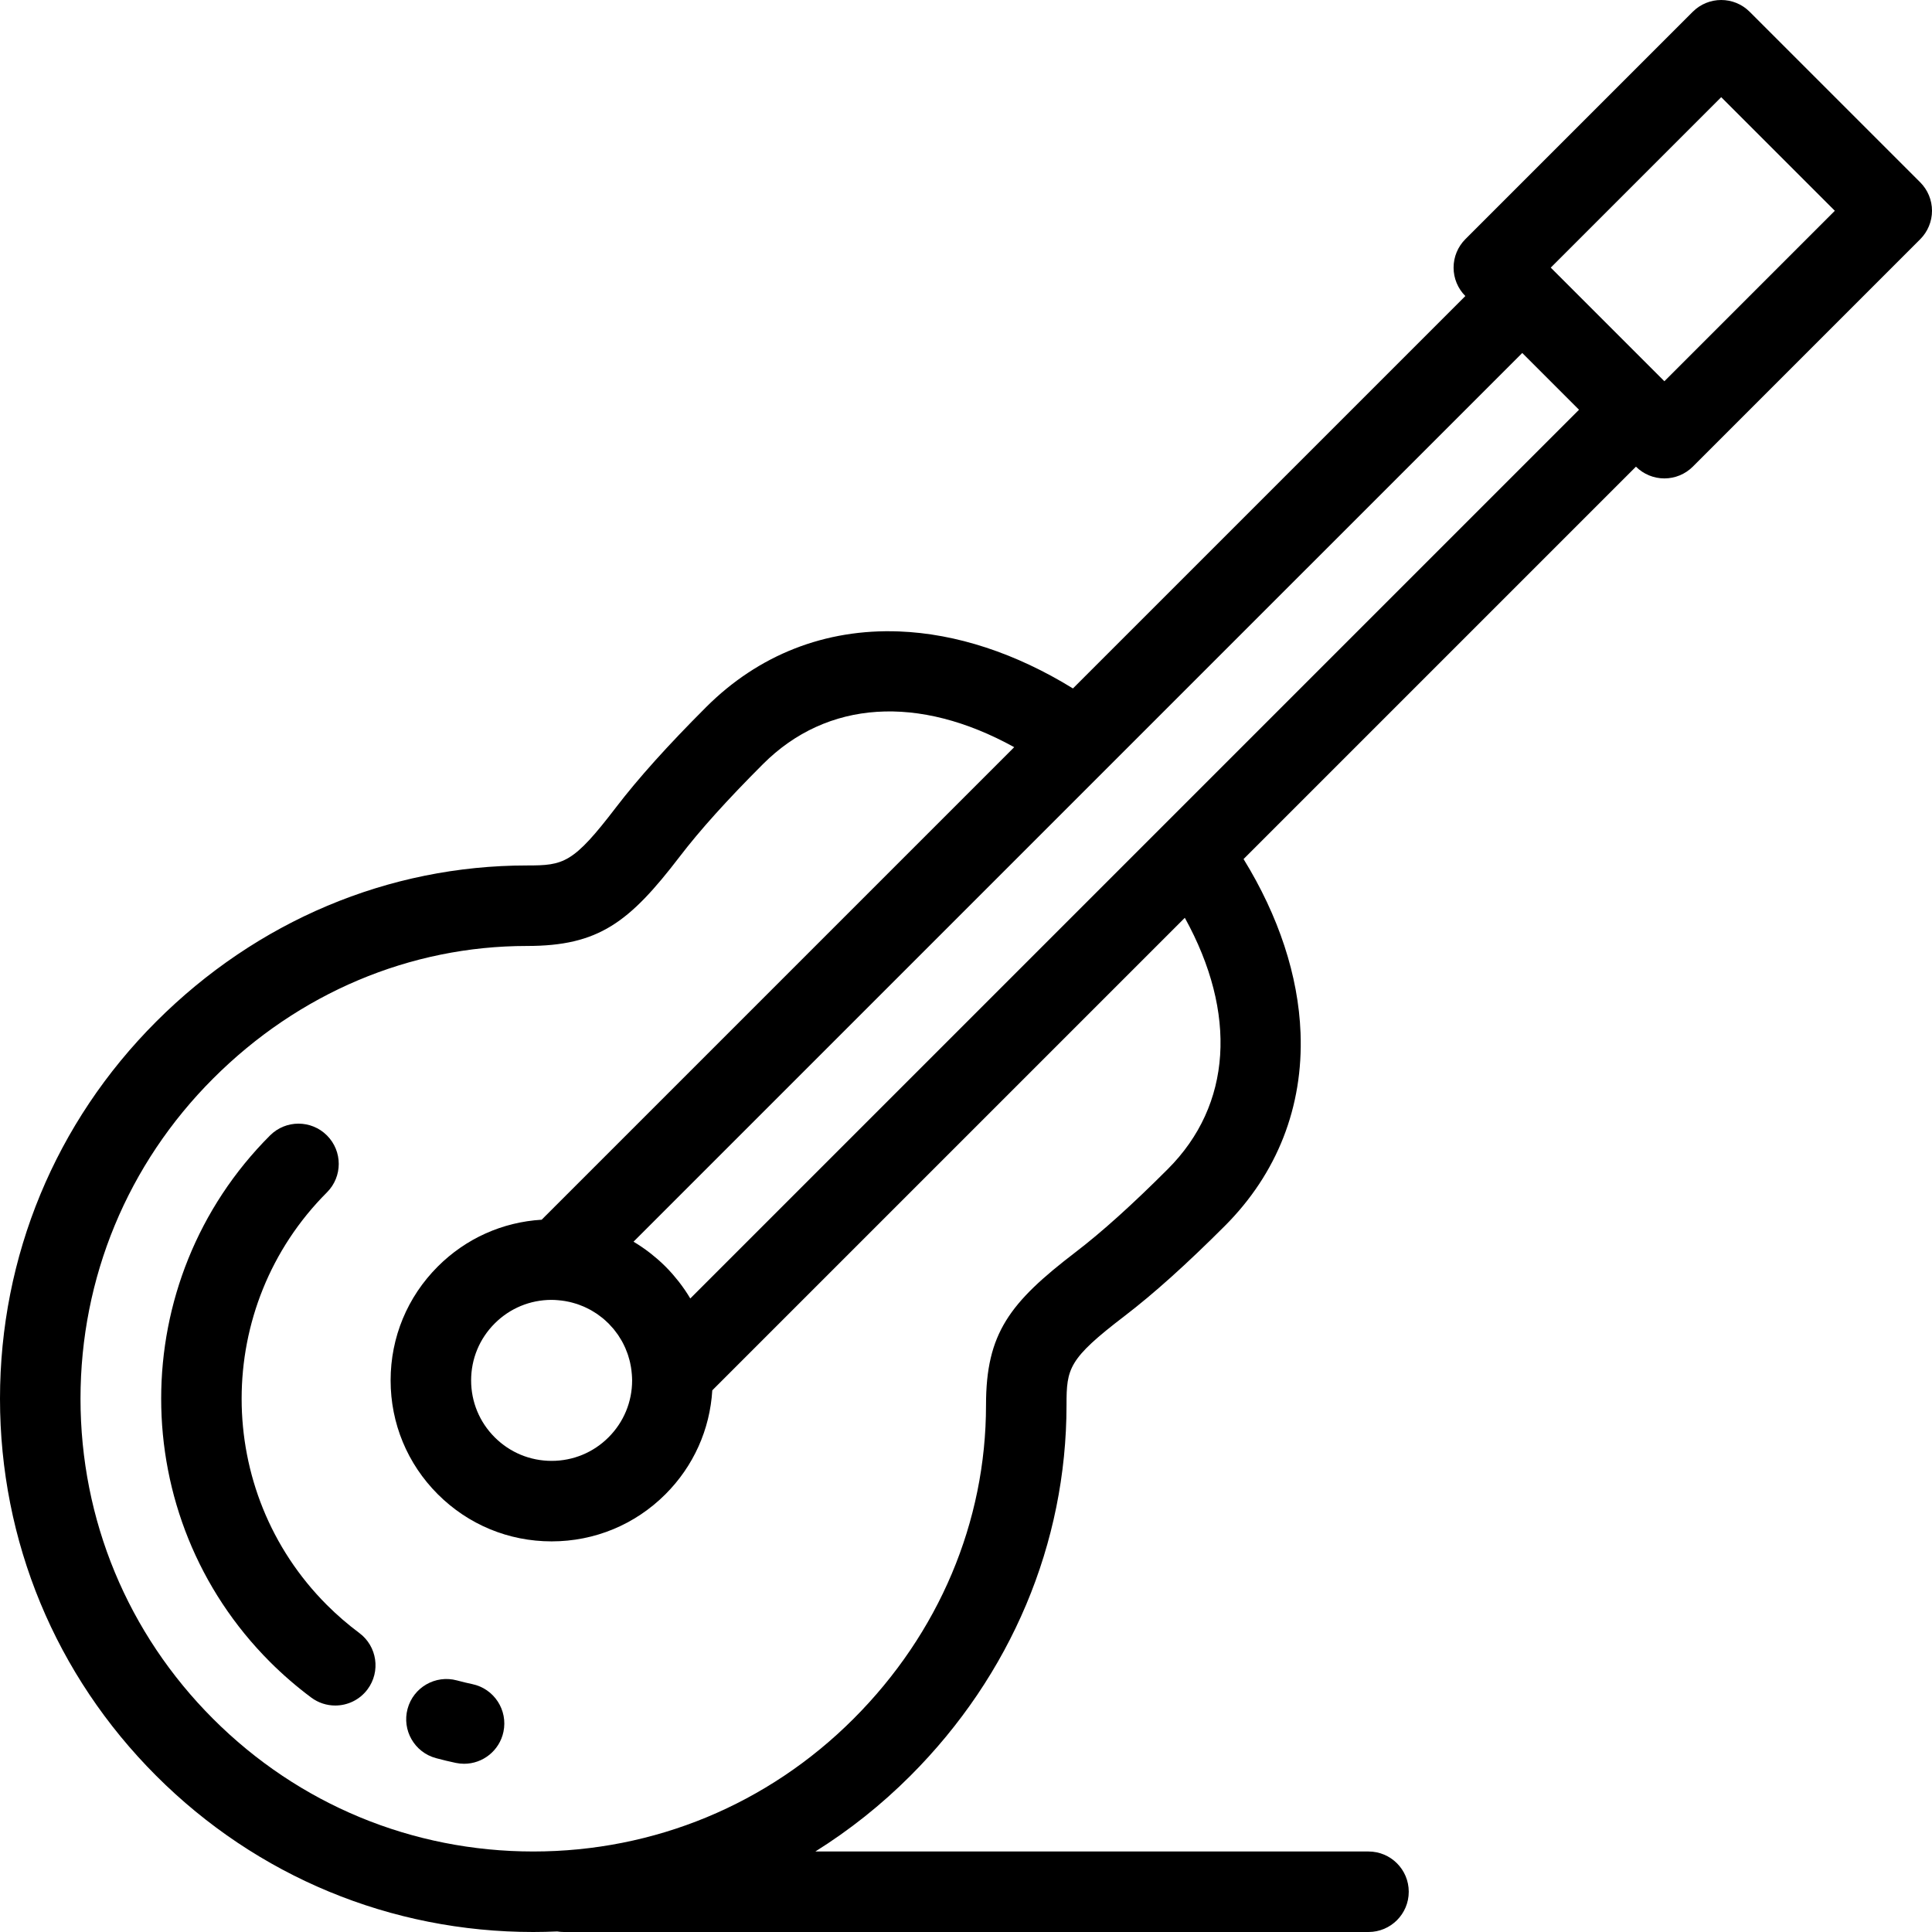 <?xml version="1.0" encoding="iso-8859-1"?>
<!-- Uploaded to: SVG Repo, www.svgrepo.com, Generator: SVG Repo Mixer Tools -->
<svg fill="#000000" height="800px" width="800px" version="1.1" id="Layer_1" xmlns="http://www.w3.org/2000/svg" xmlns:xlink="http://www.w3.org/1999/xlink" 
	 viewBox="0 0 511.999 511.999" xml:space="preserve">
<g>
	<g>
		<g>
			<path d="M508.875,48.316L463.679,3.123c-4.164-4.164-10.917-4.164-15.085,0l-60.257,60.256c-2,2.002-3.124,4.715-3.124,7.543
				c0,2.825,1.121,5.531,3.115,7.531L284.34,182.441c-15.132-9.321-30.907-14.523-46.075-15.104
				c-19.573-0.75-37.277,6.194-51.165,20.083c-10.166,10.169-17.973,18.857-23.867,26.56
				c-11.367,14.859-13.829,15.375-23.583,15.375c-36.683,0-71.578,14.695-98.256,41.379C14.701,297.431,0,332.92,0,370.671
				c0,37.75,14.701,73.24,41.394,99.932c26.693,26.693,62.184,41.396,99.933,41.396c2.122,0,4.237-0.054,6.342-0.146
				c0.544,0.085,1.097,0.142,1.665,0.142l213.332,0.004c5.891,0,10.667-4.775,10.667-10.667c0-5.889-4.774-10.667-10.667-10.667
				l-146.589-0.002c9.022-5.644,17.471-12.348,25.182-20.061c26.687-26.684,41.381-61.579,41.378-98.254
				c0-9.756,0.517-12.219,15.379-23.587c7.721-5.906,16.409-13.714,26.56-23.865c13.886-13.888,20.829-31.577,20.08-51.161
				c-0.581-15.167-5.781-30.944-15.101-46.077l103.986-103.985c2,1.991,4.708,3.112,7.532,3.112c2.829,0,5.542-1.123,7.542-3.123
				l60.258-60.26c2-2.002,3.124-4.715,3.124-7.544C512,53.028,510.876,50.316,508.875,48.316z M309.491,309.81
				c-9.479,9.479-17.473,16.68-24.438,22.009c-17.526,13.408-23.749,21.546-23.749,40.529c0.003,30.979-12.473,60.514-35.13,83.169
				c-22.664,22.667-52.797,35.148-84.848,35.148c-32.05,0-62.184-12.481-84.847-35.148c-22.663-22.662-35.145-52.796-35.145-84.846
				c0-32.052,12.481-62.184,35.146-84.848c22.651-22.654,52.188-35.132,83.171-35.132c18.98,0,27.119-6.221,40.527-23.746
				c5.315-6.948,12.515-14.942,22.01-24.44c17.016-17.017,41.317-18.45,66.585-4.494L143.546,323.237
				c-10.403,0.629-20.098,4.973-27.53,12.404c-8.06,8.059-12.499,18.773-12.499,30.171c0,11.398,4.44,22.112,12.498,30.171
				c8.059,8.059,18.773,12.496,30.17,12.496c11.396,0,22.111-4.437,30.17-12.496c7.434-7.434,11.776-17.128,12.408-27.534
				l125.225-125.223C327.936,268.496,326.503,292.797,309.491,309.81z M167.519,365.813c0,5.7-2.219,11.056-6.247,15.086
				c-4.028,4.029-9.386,6.247-15.085,6.247s-11.056-2.219-15.086-6.247c-4.029-4.029-6.249-9.386-6.249-15.086
				c0-5.698,2.22-11.054,6.25-15.084c4.028-4.03,9.385-6.249,15.084-6.249c0.549,0,1.09,0.037,1.632,0.079
				c0.357,0.027,0.714,0.064,1.068,0.11c0.298,0.035,0.594,0.081,0.888,0.129c0.386,0.067,0.771,0.14,1.151,0.227
				c0.249,0.057,0.496,0.118,0.741,0.186c0.41,0.109,0.817,0.223,1.218,0.356c0.21,0.069,0.418,0.148,0.625,0.223
				c0.418,0.153,0.832,0.31,1.238,0.49c0.193,0.083,0.38,0.179,0.57,0.269c0.404,0.192,0.806,0.385,1.198,0.602
				c0.202,0.112,0.396,0.24,0.595,0.356c0.364,0.219,0.73,0.435,1.081,0.675c0.25,0.171,0.489,0.361,0.732,0.542
				c0.287,0.214,0.579,0.421,0.857,0.65c0.41,0.339,0.802,0.706,1.189,1.079c0.097,0.094,0.203,0.177,0.299,0.273
				c0.145,0.144,0.272,0.302,0.413,0.452c0.319,0.337,0.639,0.675,0.933,1.029c0.271,0.327,0.516,0.671,0.768,1.012
				c0.139,0.19,0.288,0.373,0.421,0.566c0.268,0.394,0.511,0.8,0.752,1.208c0.092,0.155,0.191,0.304,0.278,0.463
				c0.236,0.422,0.448,0.859,0.654,1.298c0.073,0.156,0.151,0.31,0.22,0.467c0.191,0.433,0.359,0.875,0.521,1.318
				c0.065,0.181,0.134,0.363,0.195,0.546c0.14,0.423,0.261,0.852,0.375,1.283c0.06,0.223,0.117,0.448,0.169,0.673
				c0.092,0.402,0.169,0.806,0.238,1.213c0.046,0.273,0.086,0.546,0.121,0.819c0.049,0.379,0.089,0.756,0.116,1.137
				C167.481,364.744,167.519,365.276,167.519,365.813z M182.934,344.107c-0.881-1.488-1.865-2.923-2.931-4.304
				c-0.065-0.083-0.131-0.166-0.196-0.25c-0.452-0.577-0.921-1.143-1.405-1.7c-0.101-0.116-0.201-0.238-0.304-0.352
				c-0.562-0.634-1.138-1.257-1.742-1.858c-0.597-0.598-1.214-1.169-1.841-1.727c-0.133-0.118-0.271-0.234-0.406-0.35
				c-0.529-0.461-1.069-0.907-1.617-1.338c-0.111-0.087-0.223-0.175-0.334-0.26c-1.372-1.056-2.794-2.029-4.269-2.904
				L403.411,93.543l15.044,15.045L182.934,344.107z M441.075,101.033l-30.11-30.109l45.172-45.173l30.11,30.108L441.075,101.033z"/>
			<path d="M95.223,432.762c-3.014-2.245-5.902-4.741-8.576-7.41c-30.148-30.15-30.148-79.211,0-109.365
				c4.165-4.164,4.165-10.918-0.001-15.084c-4.164-4.166-10.919-4.166-15.085,0c-38.465,38.47-38.465,101.065,0.008,139.539
				c3.404,3.398,7.073,6.568,10.906,9.425c1.915,1.425,4.149,2.114,6.366,2.114c3.254,0,6.468-1.486,8.561-4.293
				C100.921,442.964,99.945,436.28,95.223,432.762z"/>
			<path d="M125.18,446.31c-1.315-0.277-2.691-0.608-4.093-0.986c-5.694-1.534-11.54,1.838-13.074,7.525
				c-1.532,5.687,1.838,11.541,7.526,13.075c1.779,0.479,3.542,0.902,5.243,1.261c0.741,0.156,1.482,0.232,2.209,0.232
				c4.937,0,9.369-3.445,10.427-8.468C134.634,453.183,130.945,447.524,125.18,446.31z"/>
		</g>
	</g>
</g>
</svg>